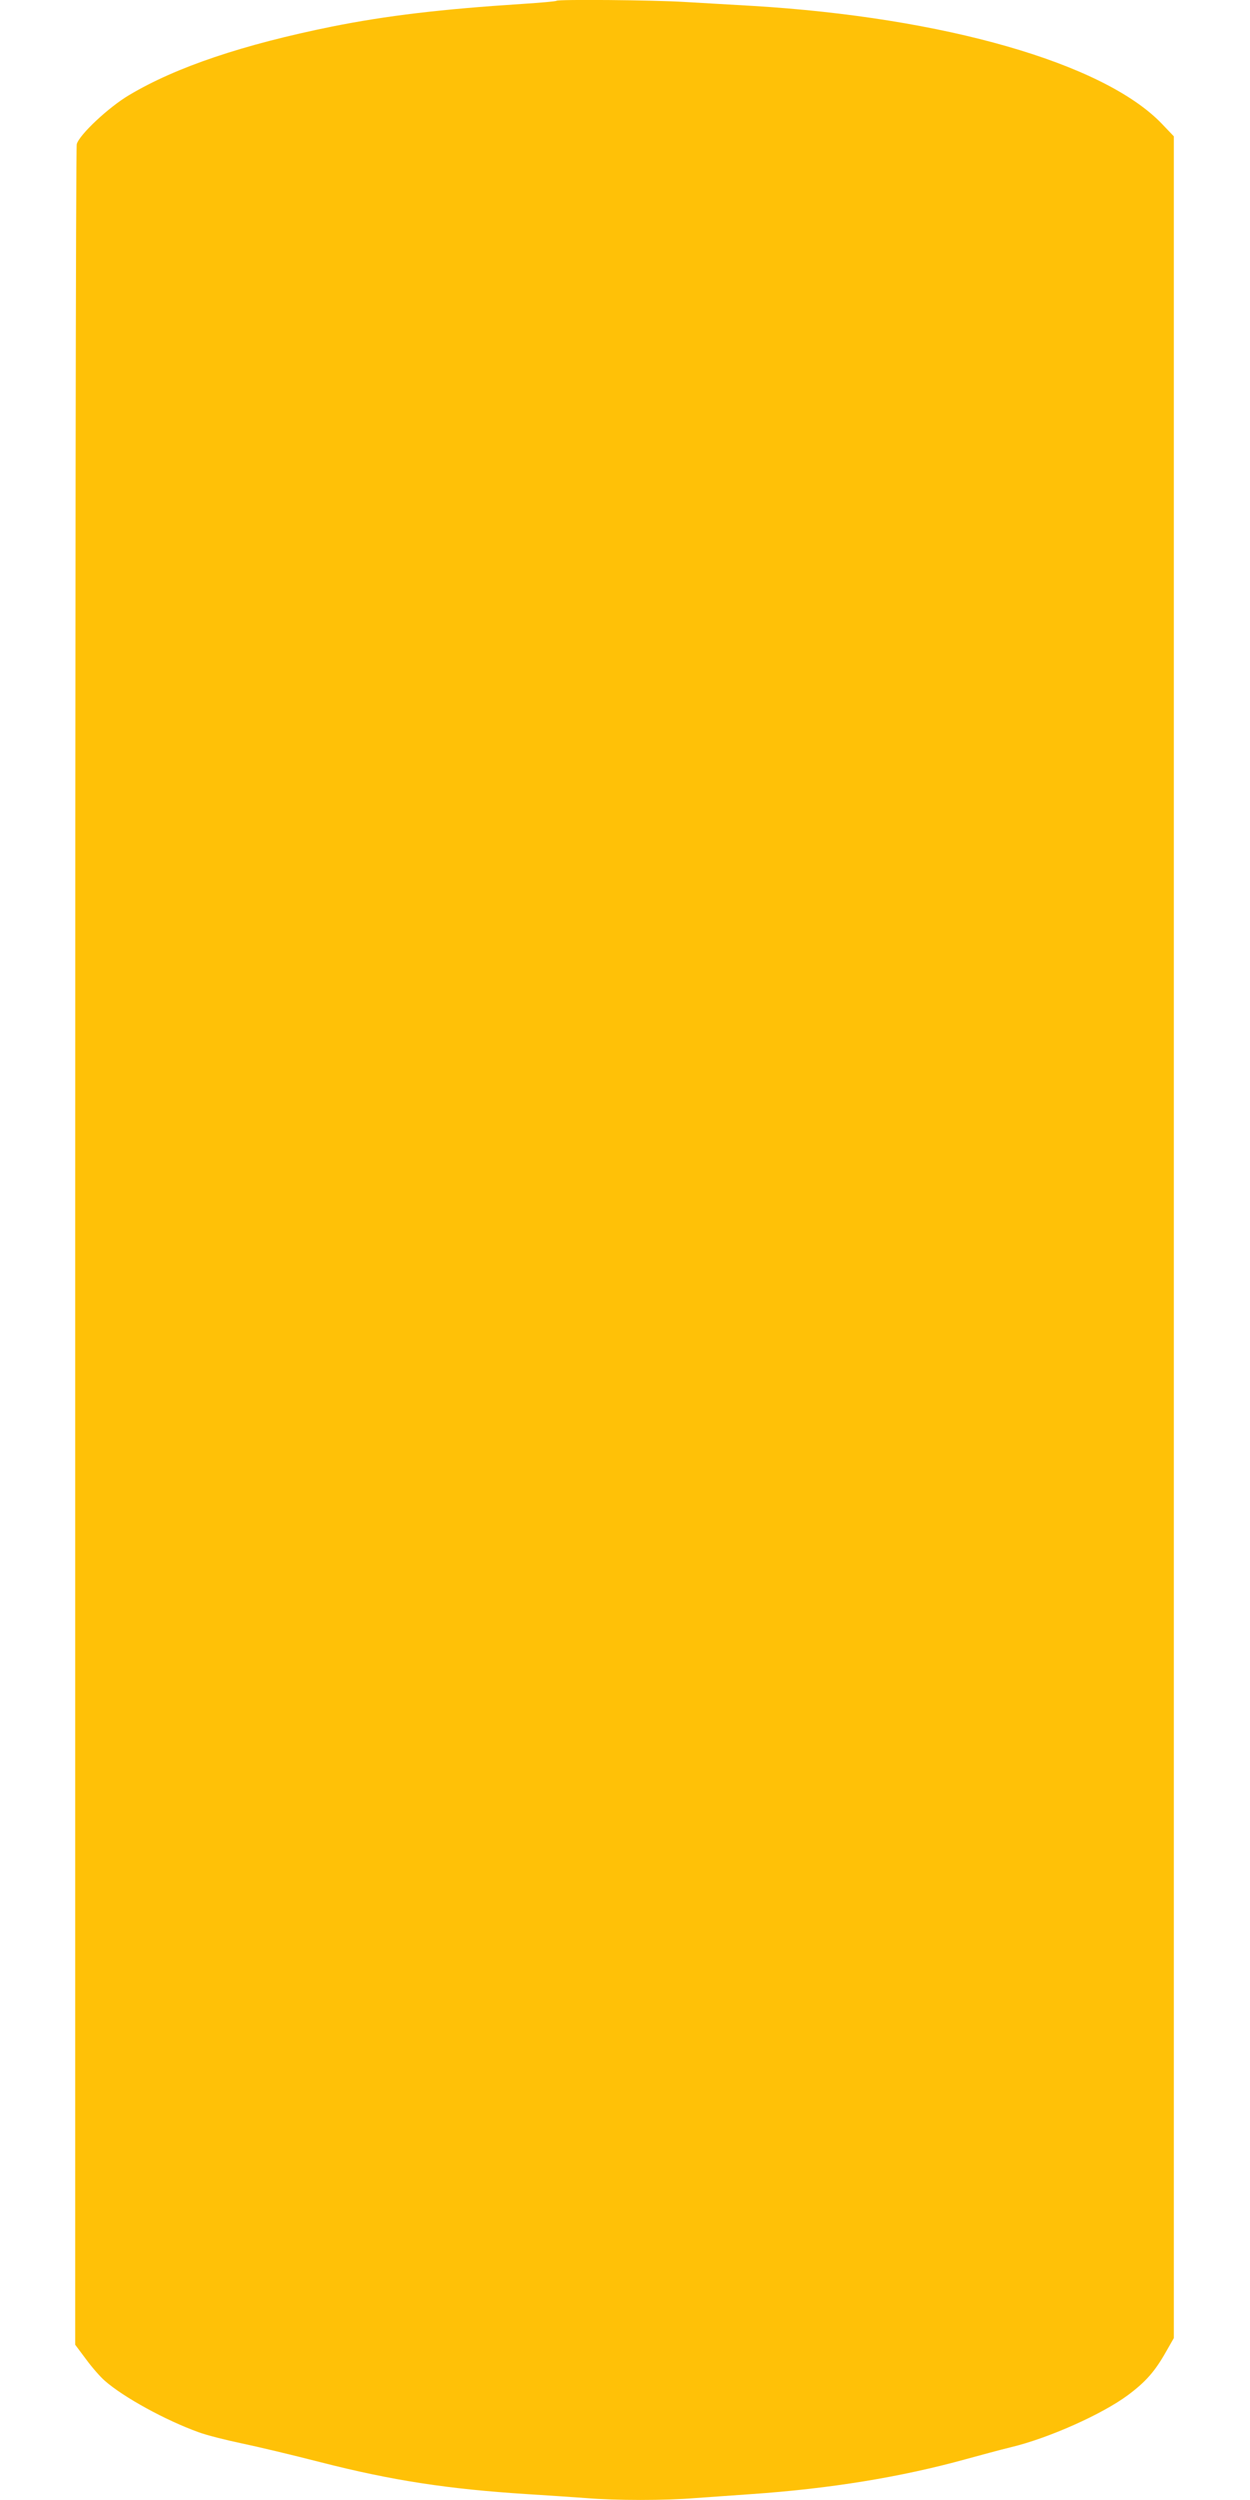 <?xml version="1.0" standalone="no"?>
<!DOCTYPE svg PUBLIC "-//W3C//DTD SVG 20010904//EN"
 "http://www.w3.org/TR/2001/REC-SVG-20010904/DTD/svg10.dtd">
<svg version="1.0" xmlns="http://www.w3.org/2000/svg"
 width="640pt" height="1280pt" viewBox="0 0 640 1280"
 preserveAspectRatio="xMidYMid meet">
<g transform="translate(0,1280) scale(0.1,-0.1)"
fill="#ffc107" stroke="none">
<path d="M2849 12796 c-2 -3 -81 -10 -174 -16 -417 -27 -695 -60 -975 -116
-455 -92 -798 -207 -1039 -351 -105 -62 -255 -203 -268 -251 -5 -15 -8 -2556
-8 -5647 l0 -5620 56 -75 c30 -41 73 -90 95 -109 96 -85 314 -204 481 -264 40
-15 139 -40 220 -57 82 -17 262 -60 402 -96 371 -95 655 -138 1061 -164 96 -6
230 -15 298 -20 157 -13 407 -13 564 0 68 5 195 14 283 20 405 28 767 87 1100
179 77 21 180 49 230 61 193 46 468 169 600 267 91 68 138 121 195 222 l40 70
0 5637 0 5636 -62 65 c-298 310 -1114 544 -2098 603 -102 6 -257 15 -345 20
-160 10 -648 14 -656 6z"/>
</g>
</svg>
